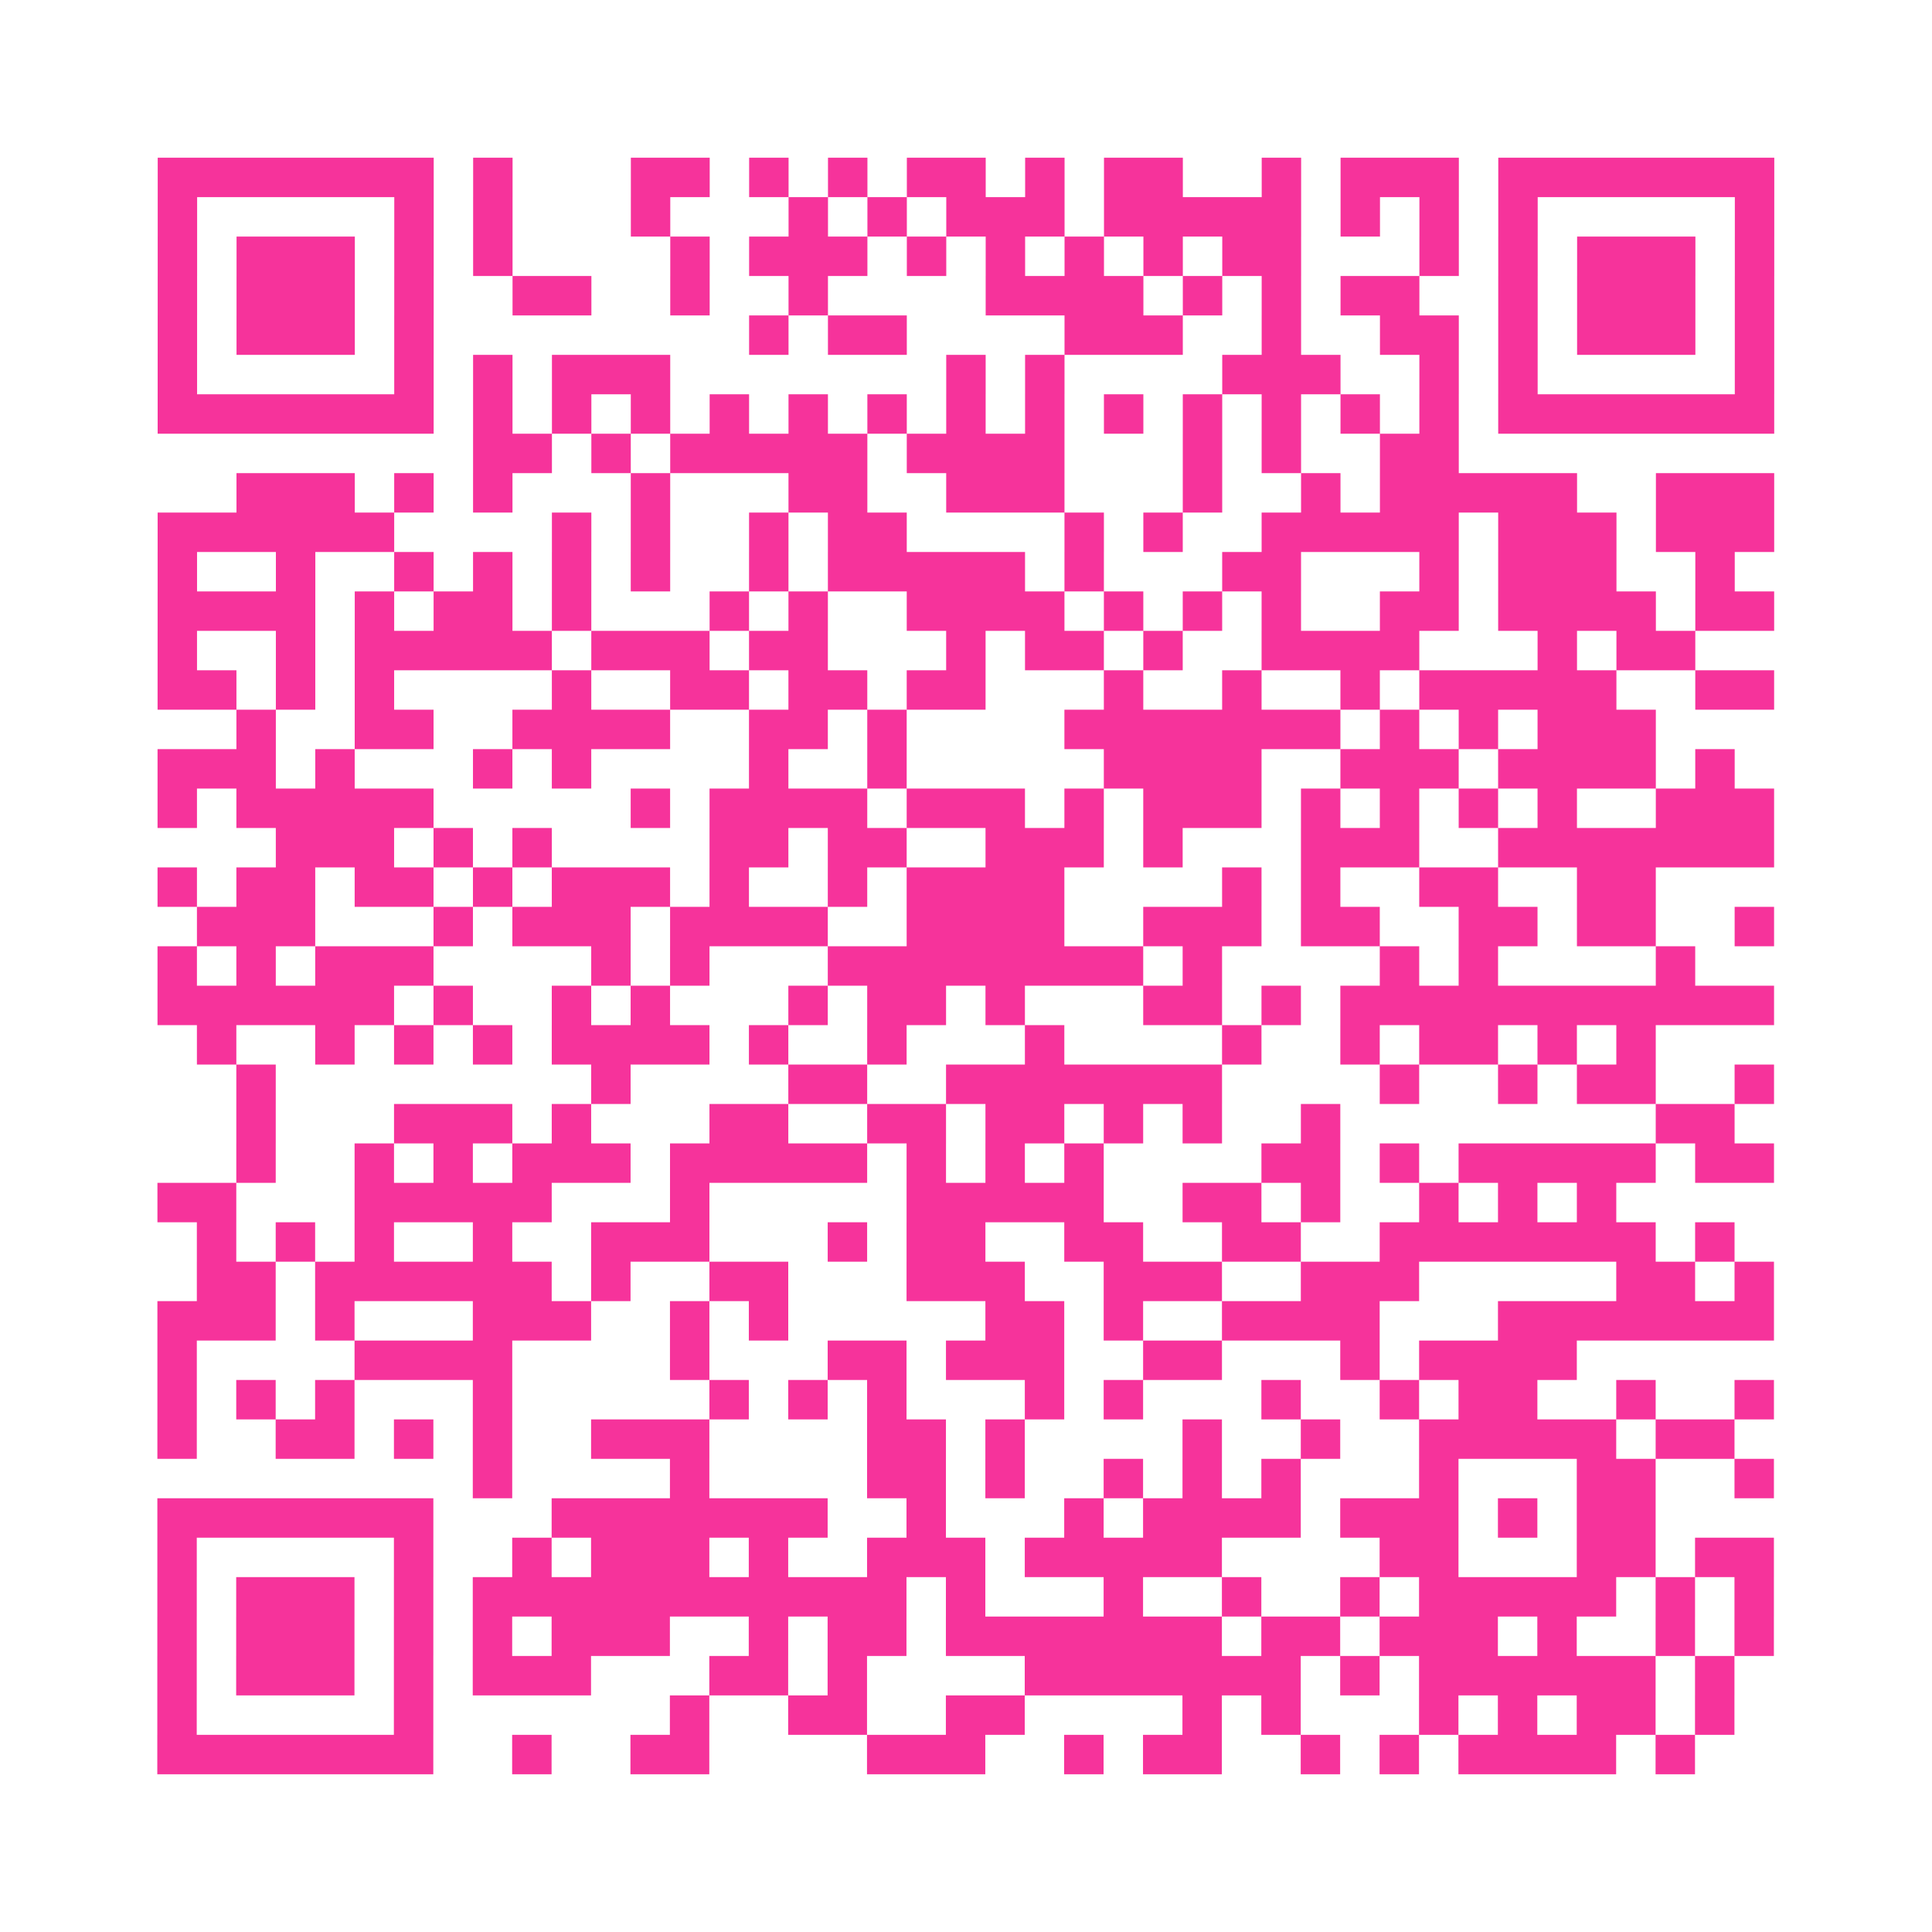 <?xml version="1.0" encoding="UTF-8"?>
<svg xmlns="http://www.w3.org/2000/svg" viewBox="0 0 49 49" class="pyqrcode"><path fill="transparent" d="M0 0h49v49h-49z"/><path stroke="#f6339b" class="pyqrline" d="M4 4.5h7m1 0h1m3 0h2m1 0h1m1 0h1m1 0h2m1 0h1m1 0h2m2 0h1m1 0h3m1 0h7m-41 1h1m5 0h1m1 0h1m3 0h1m3 0h1m1 0h1m1 0h3m1 0h5m1 0h1m1 0h1m1 0h1m5 0h1m-41 1h1m1 0h3m1 0h1m1 0h1m4 0h1m1 0h3m1 0h1m1 0h1m1 0h1m1 0h1m1 0h2m3 0h1m1 0h1m1 0h3m1 0h1m-41 1h1m1 0h3m1 0h1m2 0h2m2 0h1m2 0h1m4 0h4m1 0h1m1 0h1m1 0h2m2 0h1m1 0h3m1 0h1m-41 1h1m1 0h3m1 0h1m8 0h1m1 0h2m4 0h3m2 0h1m2 0h2m1 0h1m1 0h3m1 0h1m-41 1h1m5 0h1m1 0h1m1 0h3m7 0h1m1 0h1m4 0h3m2 0h1m1 0h1m5 0h1m-41 1h7m1 0h1m1 0h1m1 0h1m1 0h1m1 0h1m1 0h1m1 0h1m1 0h1m1 0h1m1 0h1m1 0h1m1 0h1m1 0h1m1 0h7m-33 1h2m1 0h1m1 0h5m1 0h4m3 0h1m1 0h1m2 0h2m-31 1h3m1 0h1m1 0h1m3 0h1m3 0h2m2 0h3m3 0h1m2 0h1m1 0h5m2 0h3m-41 1h6m4 0h1m1 0h1m2 0h1m1 0h2m4 0h1m1 0h1m2 0h5m1 0h3m1 0h3m-41 1h1m2 0h1m2 0h1m1 0h1m1 0h1m1 0h1m2 0h1m1 0h5m1 0h1m3 0h2m3 0h1m1 0h3m2 0h1m-40 1h4m1 0h1m1 0h2m1 0h1m3 0h1m1 0h1m2 0h4m1 0h1m1 0h1m1 0h1m2 0h2m1 0h4m1 0h2m-41 1h1m2 0h1m1 0h5m1 0h3m1 0h2m3 0h1m1 0h2m1 0h1m2 0h4m3 0h1m1 0h2m-39 1h2m1 0h1m1 0h1m4 0h1m2 0h2m1 0h2m1 0h2m3 0h1m2 0h1m2 0h1m1 0h5m2 0h2m-39 1h1m2 0h2m2 0h4m2 0h2m1 0h1m4 0h7m1 0h1m1 0h1m1 0h3m-38 1h3m1 0h1m3 0h1m1 0h1m4 0h1m2 0h1m5 0h4m2 0h3m1 0h4m1 0h1m-40 1h1m1 0h5m5 0h1m1 0h4m1 0h3m1 0h1m1 0h3m1 0h1m1 0h1m1 0h1m1 0h1m2 0h3m-38 1h3m1 0h1m1 0h1m4 0h2m1 0h2m2 0h3m1 0h1m3 0h3m2 0h7m-41 1h1m1 0h2m1 0h2m1 0h1m1 0h3m1 0h1m2 0h1m1 0h4m4 0h1m1 0h1m2 0h2m2 0h2m-37 1h3m3 0h1m1 0h3m1 0h4m2 0h4m2 0h3m1 0h2m2 0h2m1 0h2m2 0h1m-41 1h1m1 0h1m1 0h3m4 0h1m1 0h1m3 0h8m1 0h1m4 0h1m1 0h1m4 0h1m-39 1h6m1 0h1m2 0h1m1 0h1m3 0h1m1 0h2m1 0h1m3 0h2m1 0h1m1 0h11m-40 1h1m2 0h1m1 0h1m1 0h1m1 0h4m1 0h1m2 0h1m3 0h1m4 0h1m2 0h1m1 0h2m1 0h1m1 0h1m-36 1h1m8 0h1m4 0h2m2 0h7m4 0h1m2 0h1m1 0h2m2 0h1m-39 1h1m3 0h3m1 0h1m3 0h2m2 0h2m1 0h2m1 0h1m1 0h1m2 0h1m8 0h2m-38 1h1m2 0h1m1 0h1m1 0h3m1 0h5m1 0h1m1 0h1m1 0h1m4 0h2m1 0h1m1 0h5m1 0h2m-41 1h2m3 0h5m3 0h1m5 0h5m2 0h2m1 0h1m2 0h1m1 0h1m1 0h1m-36 1h1m1 0h1m1 0h1m2 0h1m2 0h3m3 0h1m1 0h2m2 0h2m2 0h2m2 0h7m1 0h1m-39 1h2m1 0h6m1 0h1m2 0h2m3 0h3m2 0h3m2 0h3m5 0h2m1 0h1m-41 1h3m1 0h1m3 0h3m2 0h1m1 0h1m5 0h2m1 0h1m2 0h4m3 0h7m-41 1h1m4 0h4m4 0h1m3 0h2m1 0h3m2 0h2m3 0h1m1 0h4m-36 1h1m1 0h1m1 0h1m3 0h1m5 0h1m1 0h1m1 0h1m3 0h1m1 0h1m3 0h1m2 0h1m1 0h2m2 0h1m2 0h1m-41 1h1m2 0h2m1 0h1m1 0h1m2 0h3m4 0h2m1 0h1m4 0h1m2 0h1m2 0h5m1 0h2m-32 1h1m4 0h1m4 0h2m1 0h1m2 0h1m1 0h1m1 0h1m3 0h1m3 0h2m2 0h1m-41 1h7m3 0h7m2 0h1m3 0h1m1 0h4m1 0h3m1 0h1m1 0h2m-38 1h1m5 0h1m2 0h1m1 0h3m1 0h1m2 0h3m1 0h5m4 0h2m3 0h2m1 0h2m-41 1h1m1 0h3m1 0h1m1 0h11m1 0h1m3 0h1m2 0h1m2 0h1m1 0h5m1 0h1m1 0h1m-41 1h1m1 0h3m1 0h1m1 0h1m1 0h3m2 0h1m1 0h2m1 0h7m1 0h2m1 0h3m1 0h1m2 0h1m1 0h1m-41 1h1m1 0h3m1 0h1m1 0h3m3 0h2m1 0h1m4 0h7m1 0h1m1 0h6m1 0h1m-40 1h1m5 0h1m6 0h1m2 0h2m2 0h2m4 0h1m1 0h1m3 0h1m1 0h1m1 0h2m1 0h1m-40 1h7m2 0h1m2 0h2m4 0h3m2 0h1m1 0h2m2 0h1m1 0h1m1 0h4m1 0h1"/></svg>
